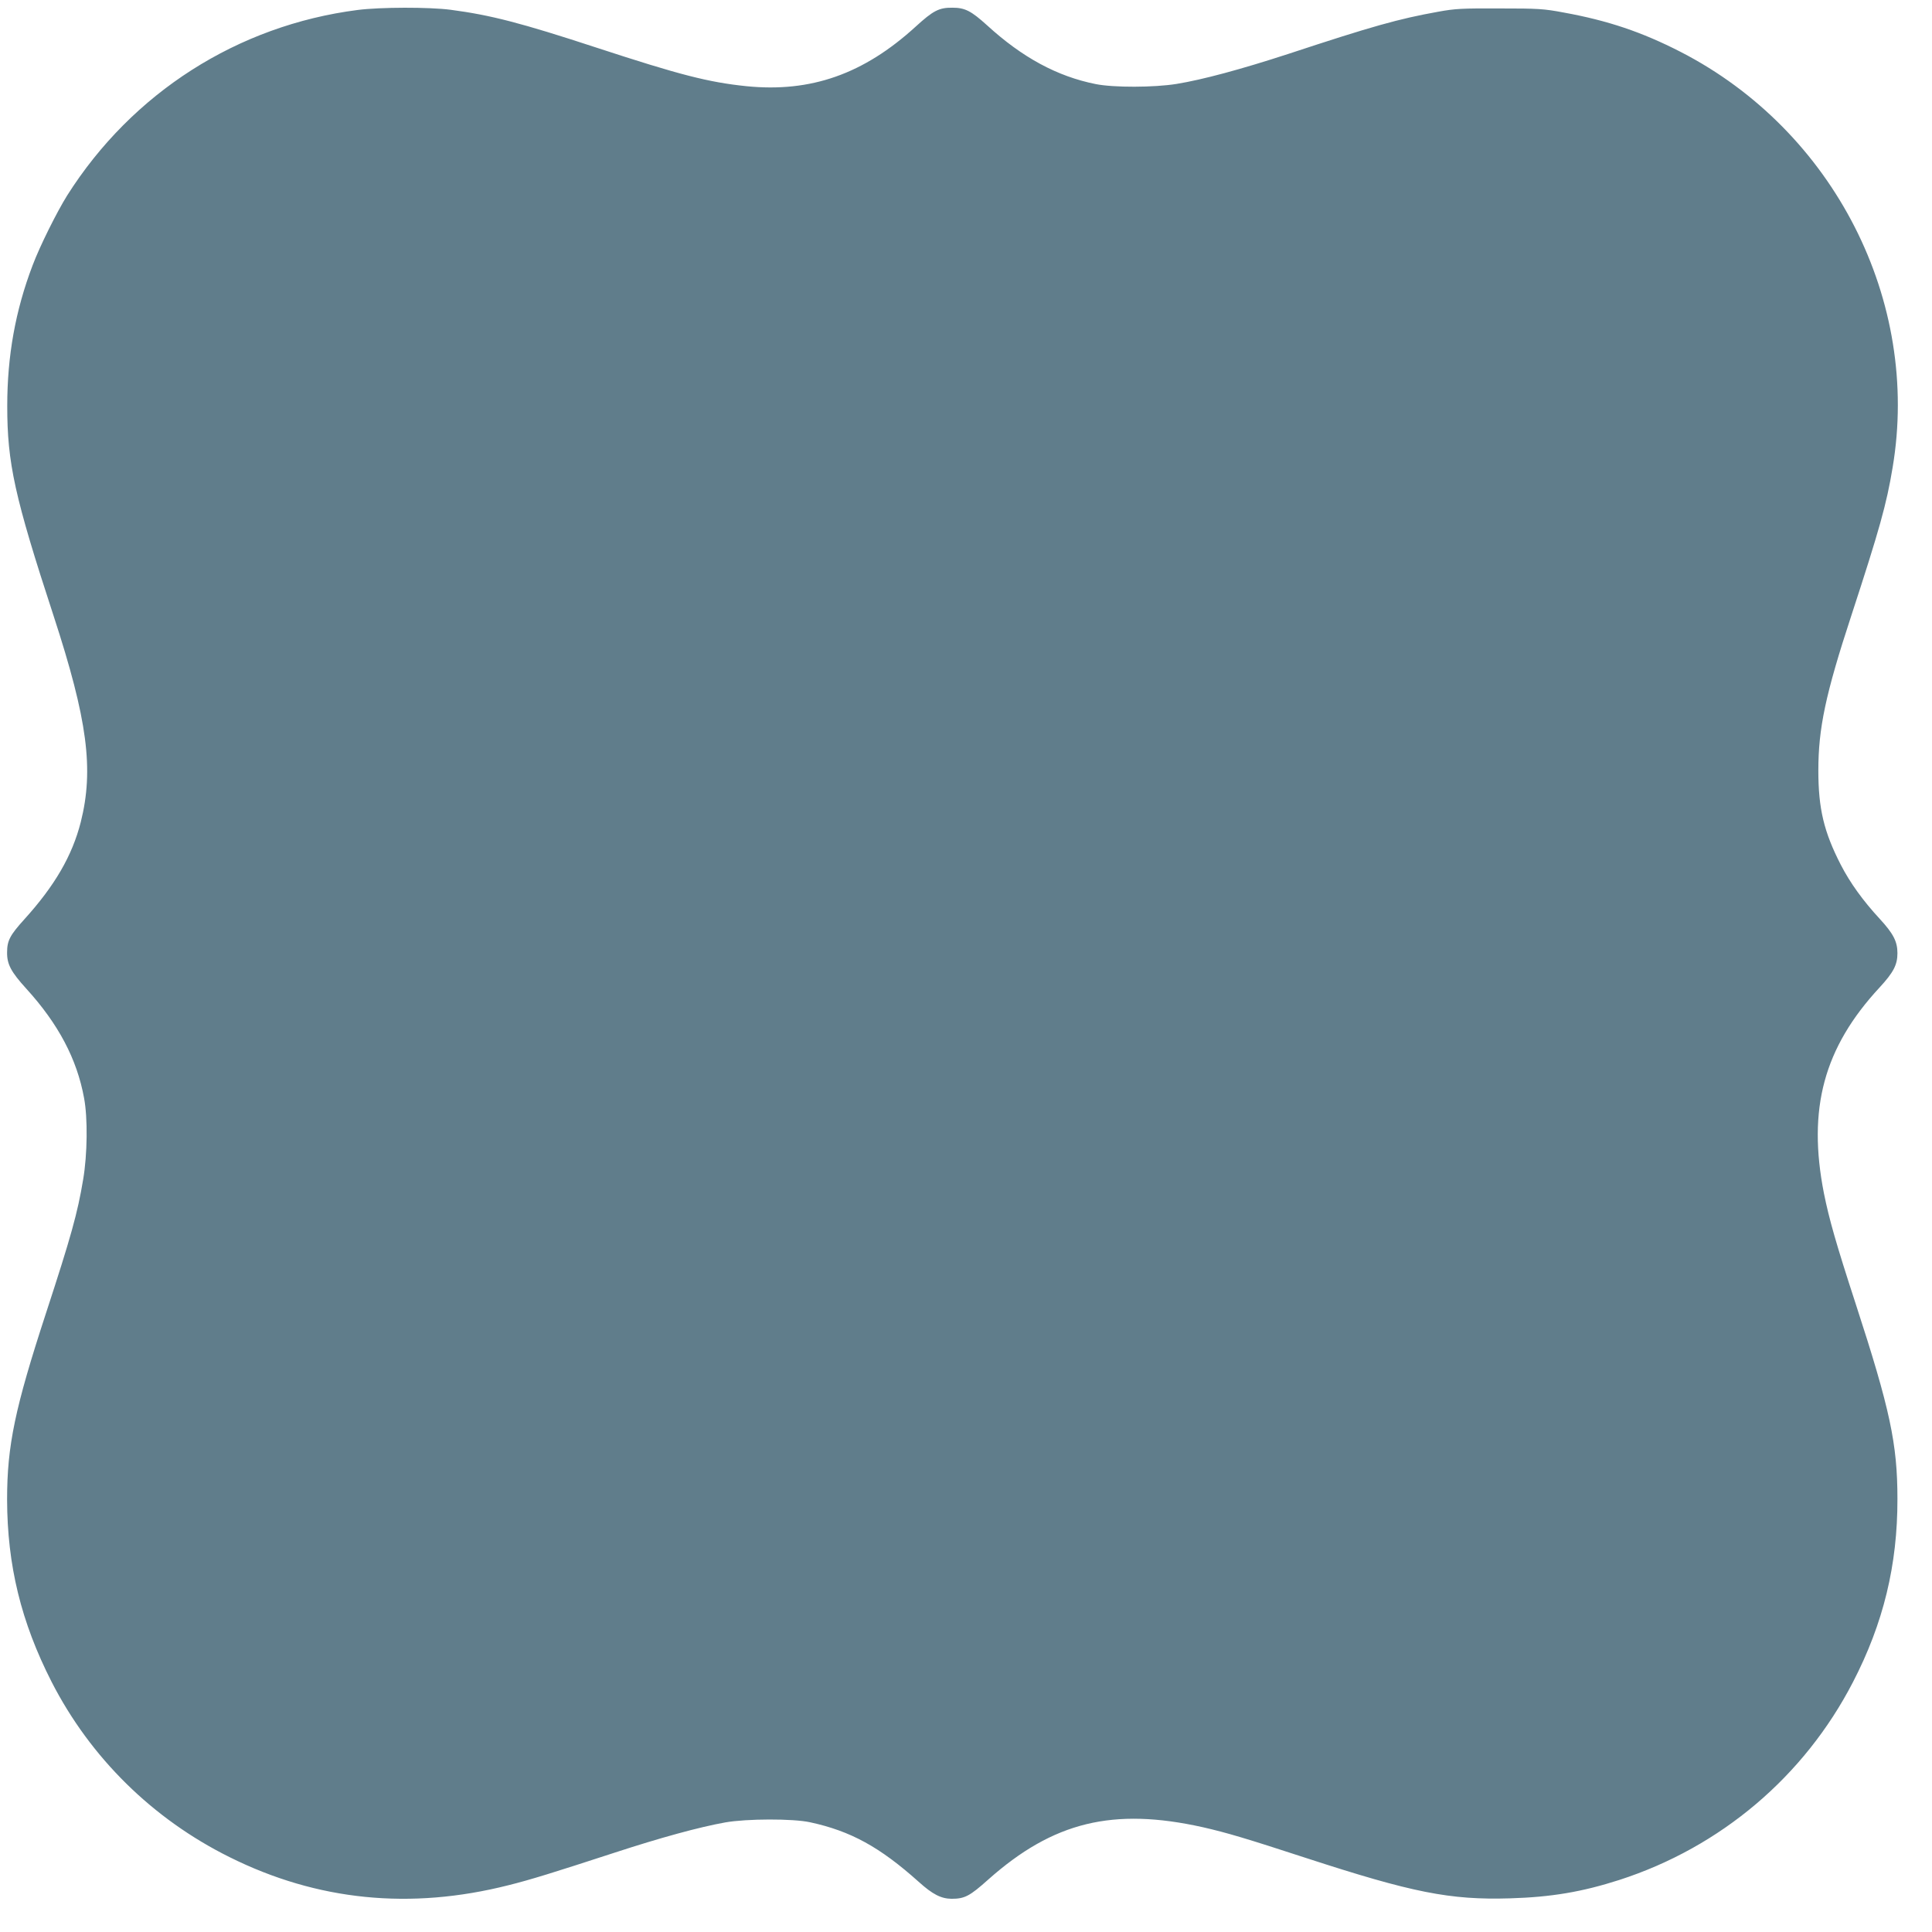 <?xml version="1.0" standalone="no"?>
<!DOCTYPE svg PUBLIC "-//W3C//DTD SVG 20010904//EN"
 "http://www.w3.org/TR/2001/REC-SVG-20010904/DTD/svg10.dtd">
<svg version="1.0" xmlns="http://www.w3.org/2000/svg"
 width="1280pt" height="1280pt" viewBox="0 0 1280 1280"
 preserveAspectRatio="xMidYMid meet">
<g transform="translate(0,1280) scale(0.1,-0.1)"
fill="#607d8b" stroke="none">
<path d="M2370 12734 c-795 -102 -1494 -548 -1925 -1229 -68 -109 -181 -335
-229 -463 -114 -299 -168 -600 -168 -932 0 -378 48 -599 307 -1390 225 -689
268 -1017 180 -1367 -57 -223 -172 -421 -374 -644 -95 -105 -114 -141 -114
-219 -1 -78 26 -129 127 -240 213 -234 336 -467 383 -725 25 -132 22 -374 -6
-539 -37 -224 -82 -383 -245 -882 -207 -633 -259 -881 -259 -1239 1 -436 93
-812 295 -1208 257 -502 669 -908 1179 -1161 580 -289 1197 -351 1848 -186
145 36 299 84 701 215 306 100 562 170 735 201 141 25 448 26 562 1 269 -58
462 -164 719 -394 93 -84 149 -112 218 -113 87 0 120 17 244 128 430 382 826
479 1422 346 158 -36 289 -75 684 -204 703 -229 952 -279 1350 -267 274 8 479
43 725 122 671 217 1224 685 1547 1310 202 390 296 777 295 1215 0 364 -49
593 -276 1290 -131 402 -176 561 -211 734 -110 560 -1 965 369 1364 92 100
118 150 118 227 0 77 -27 129 -116 226 -112 121 -197 239 -259 359 -112 218
-149 372 -149 625 0 279 47 504 218 1025 187 572 234 740 274 982 186 1104
-389 2232 -1404 2754 -257 132 -483 208 -775 261 -133 25 -168 27 -425 27
-251 1 -293 -1 -408 -22 -261 -47 -433 -95 -991 -279 -316 -103 -569 -171
-741 -199 -149 -24 -417 -25 -536 -1 -255 51 -486 176 -719 389 -106 96 -147
117 -230 117 -89 1 -128 -20 -243 -125 -345 -315 -695 -438 -1122 -395 -252
26 -442 75 -992 255 -503 165 -702 216 -966 251 -145 19 -468 18 -617 -1z"/>
</g>
</svg>
